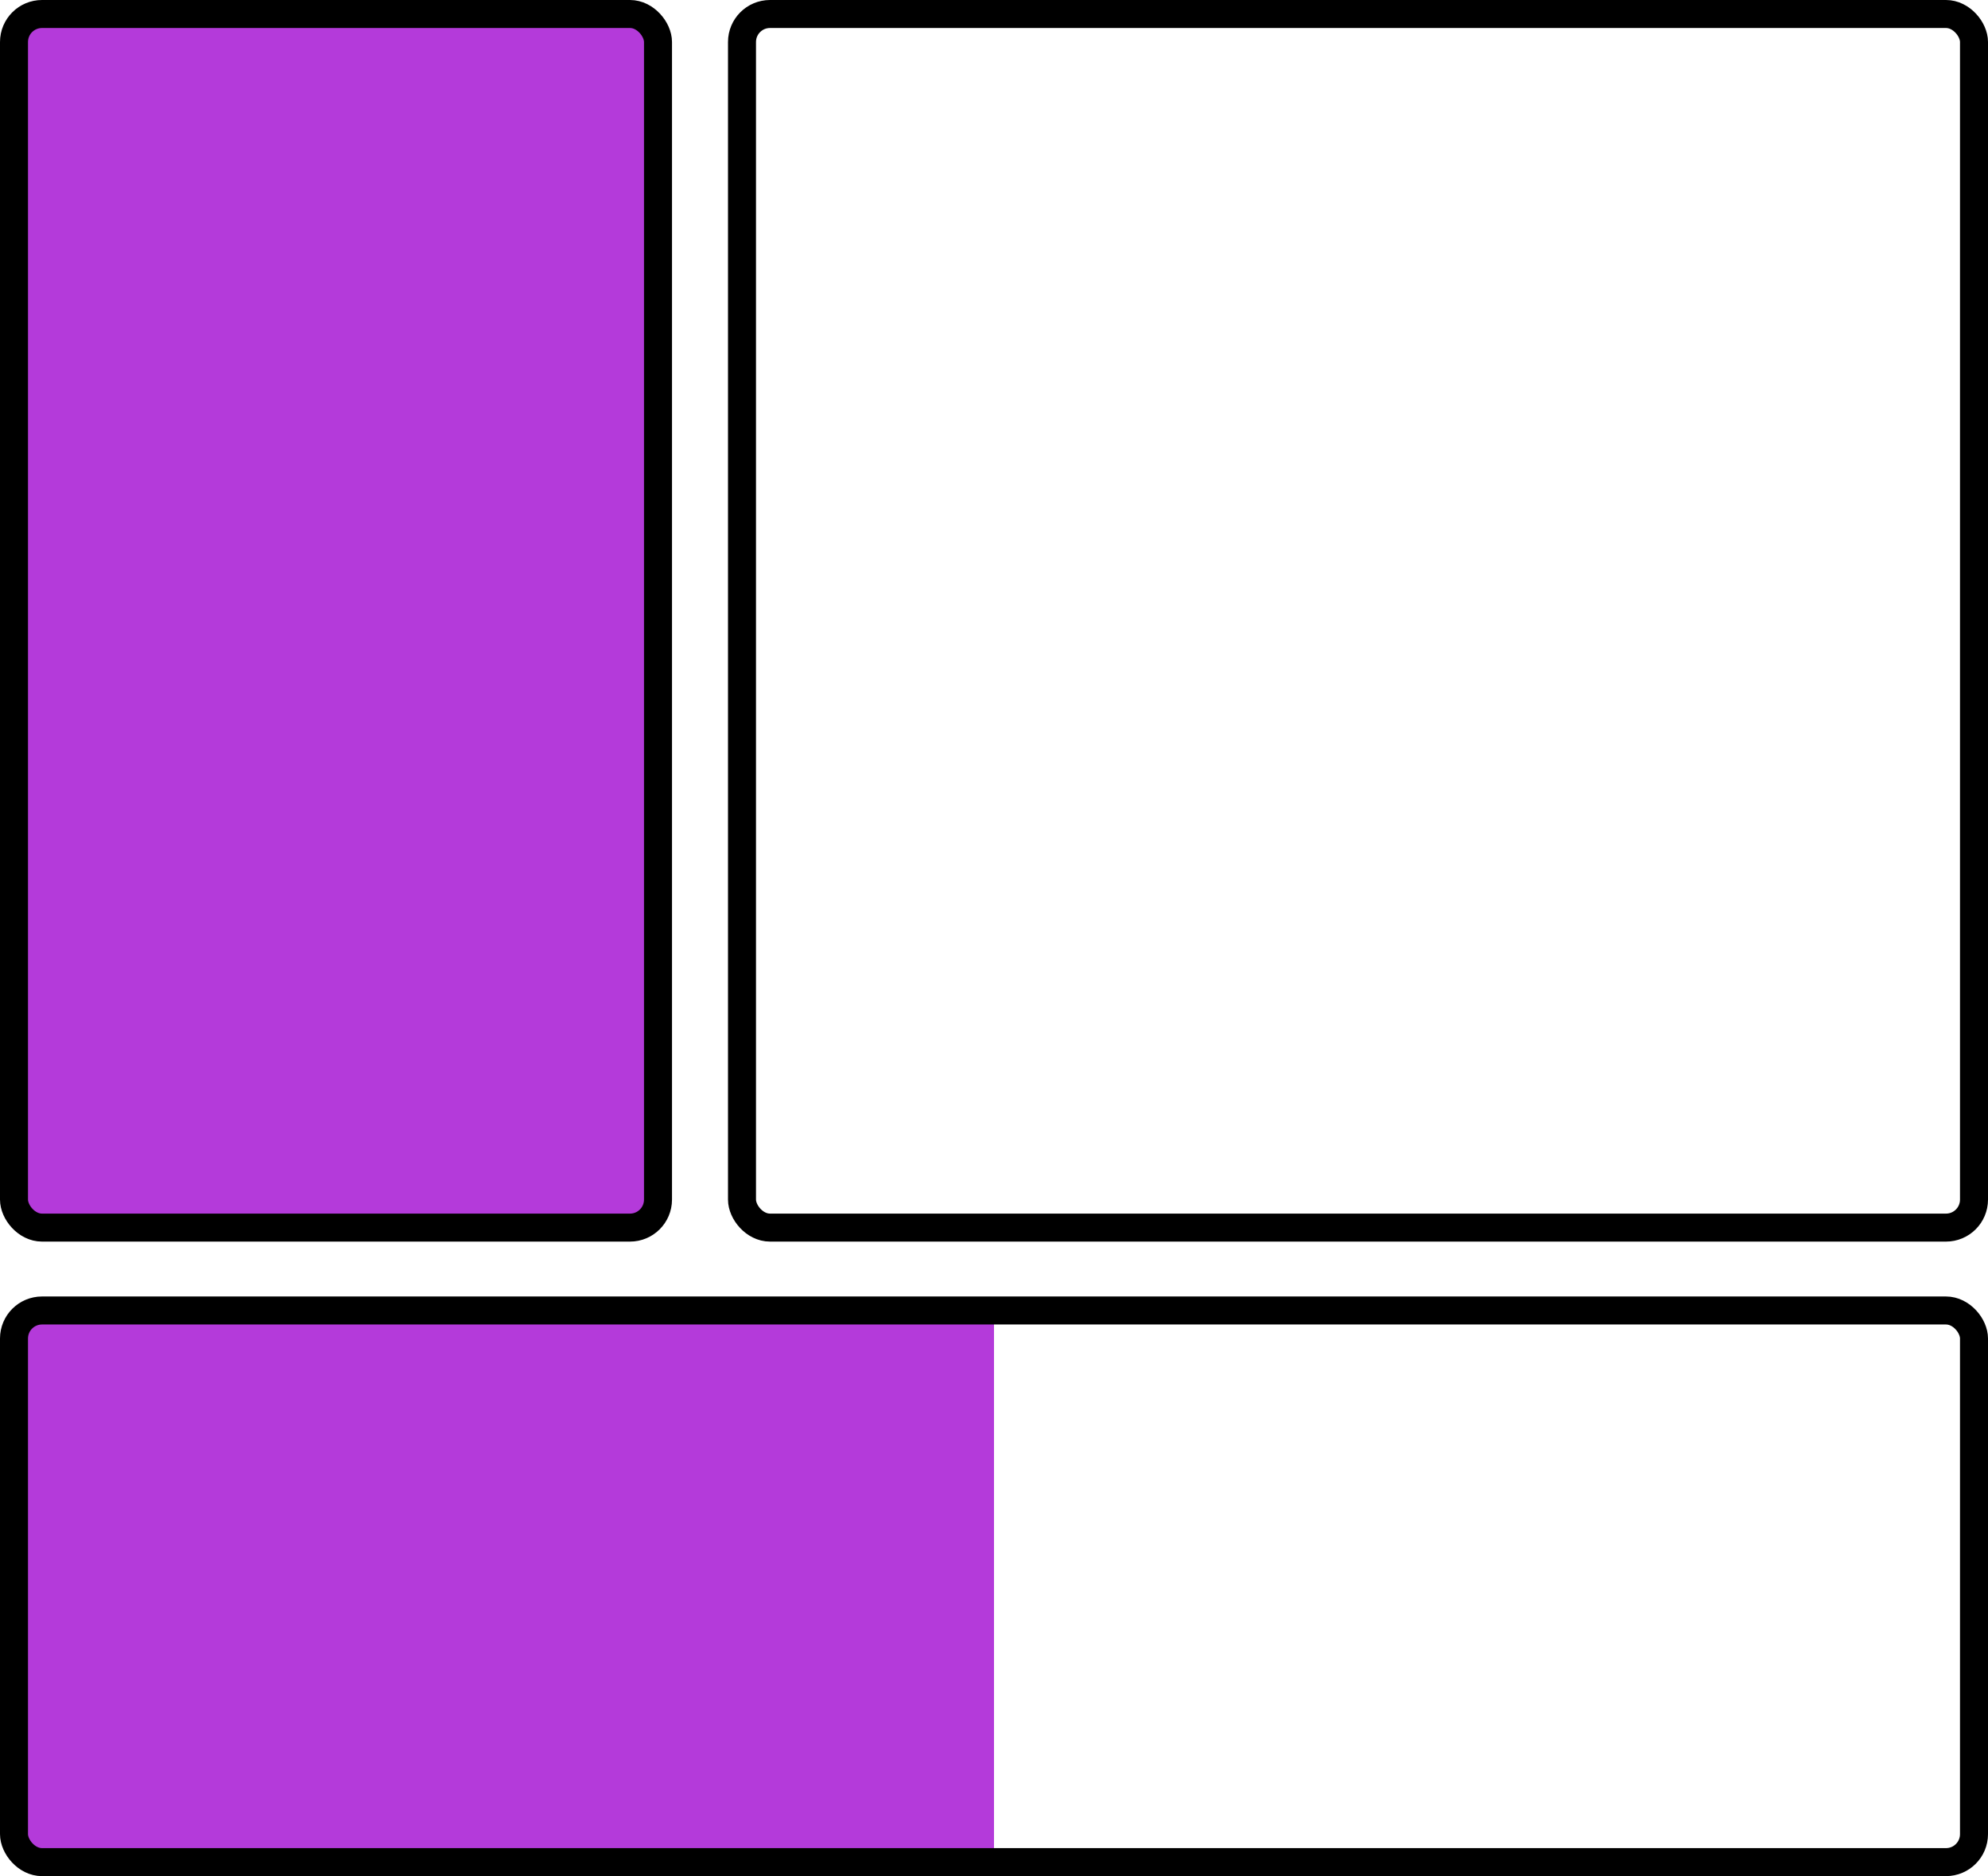 <svg xmlns="http://www.w3.org/2000/svg" viewBox="0 0 71 67"><defs><style>.cls-1,.cls-3{fill:#b43ada;}.cls-2{fill:none;stroke-miterlimit:10;}.cls-2,.cls-3{stroke:#000;}.cls-3{stroke-linejoin:round;}</style></defs><title>Вариативность-форма</title><g id="Layer_2" data-name="Layer 2"><g id="variable"><path class="cls-1" d="M35.5,66.5H.8a.29.29,0,0,1-.3-.3V47.1a.29.29,0,0,1,.3-.3H35.5Z"/><rect class="cls-2" x="0.5" y="46.8" width="70" height="19.7" rx="1"/><rect class="cls-2" x="26.5" y="0.5" width="44" height="43.34" rx="1"/><rect class="cls-3" x="0.5" y="0.5" width="23" height="43.34" rx="1"/></g></g></svg>